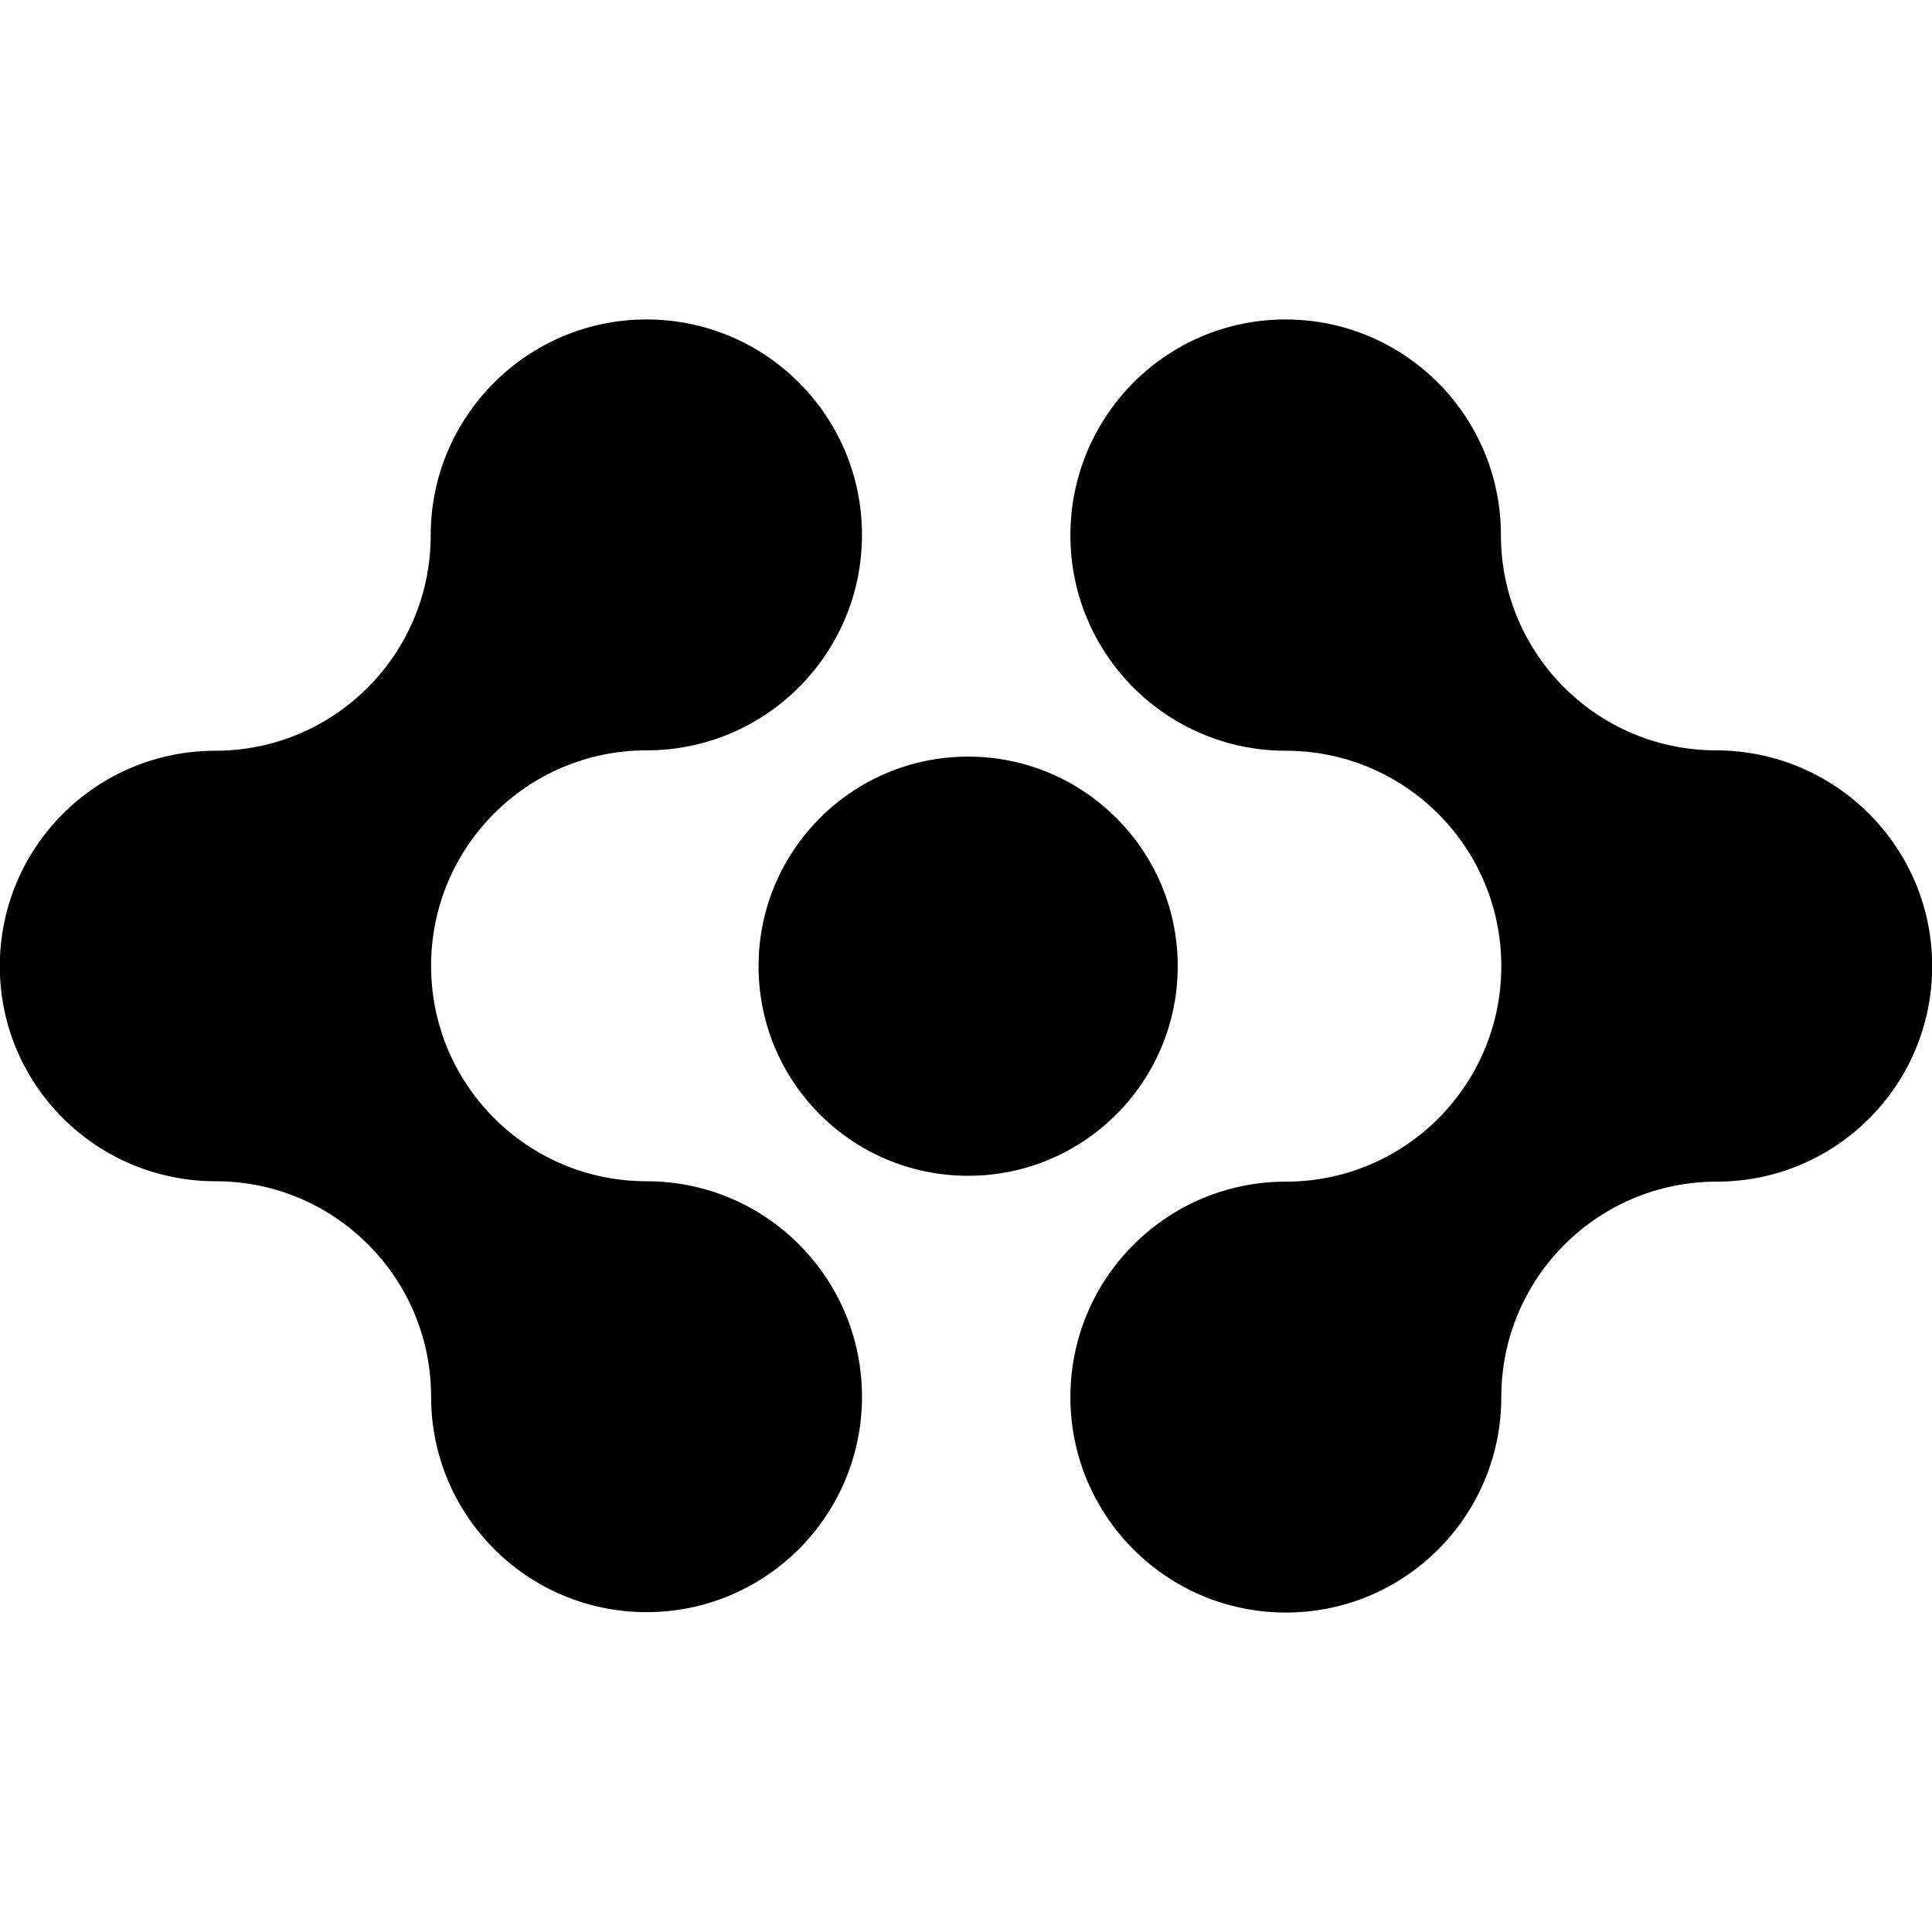 <?xml version="1.0"?>
<svg width="495" height="495" xmlns="http://www.w3.org/2000/svg" enable-background="new 0 0 495 495" version="1.1" xml:space="preserve">
 <g class="layer">
  <title>Layer 1</title>
   <g id="svg_1">
   <path
     d="m-0.05,247.55c0,-30.5 24.7,-55.2 55.2,-55.2s55.2,-24.7 55.2,-55.2s24.8,-55.3 55.3,-55.3c30.5,0 55.2,24.7 55.2,55.2s-24.7,55.2 -55.2,55.2s-55.2,24.7 -55.2,55.2s24.7,55.2 55.2,55.2s55.2,24.7 55.2,55.2s-24.7,55.2 -55.2,55.2s-55.2,-24.7 -55.2,-55.2s-24.7,-55.2 -55.2,-55.2s-55.3,-24.6 -55.3,-55.1"
     id="svg_2"/>
     <path
       d="m495.05,247.55c0,30.5 -24.7,55.2 -55.2,55.2s-55.2,24.7 -55.2,55.2s-24.7,55.2 -55.2,55.2s-55.2,-24.7 -55.2,-55.2s24.7,-55.2 55.2,-55.2s55.2,-24.7 55.2,-55.2s-24.7,-55.2 -55.2,-55.2s-55.2,-24.7 -55.2,-55.2s24.6,-55.3 55.1,-55.3s55.2,24.7 55.2,55.2s24.7,55.2 55.2,55.2c30.6,0.1 55.3,24.8 55.3,55.3"
       id="svg_3"/>
     <path d="m301.75,247.55c0,29.6 -24,53.7 -53.7,53.7s-53.7,-24 -53.7,-53.7c0,-29.6 24,-53.7 53.7,-53.7c29.6,0 53.7,24 53.7,53.7" id="svg_4"/>
  </g>
 </g>
</svg>